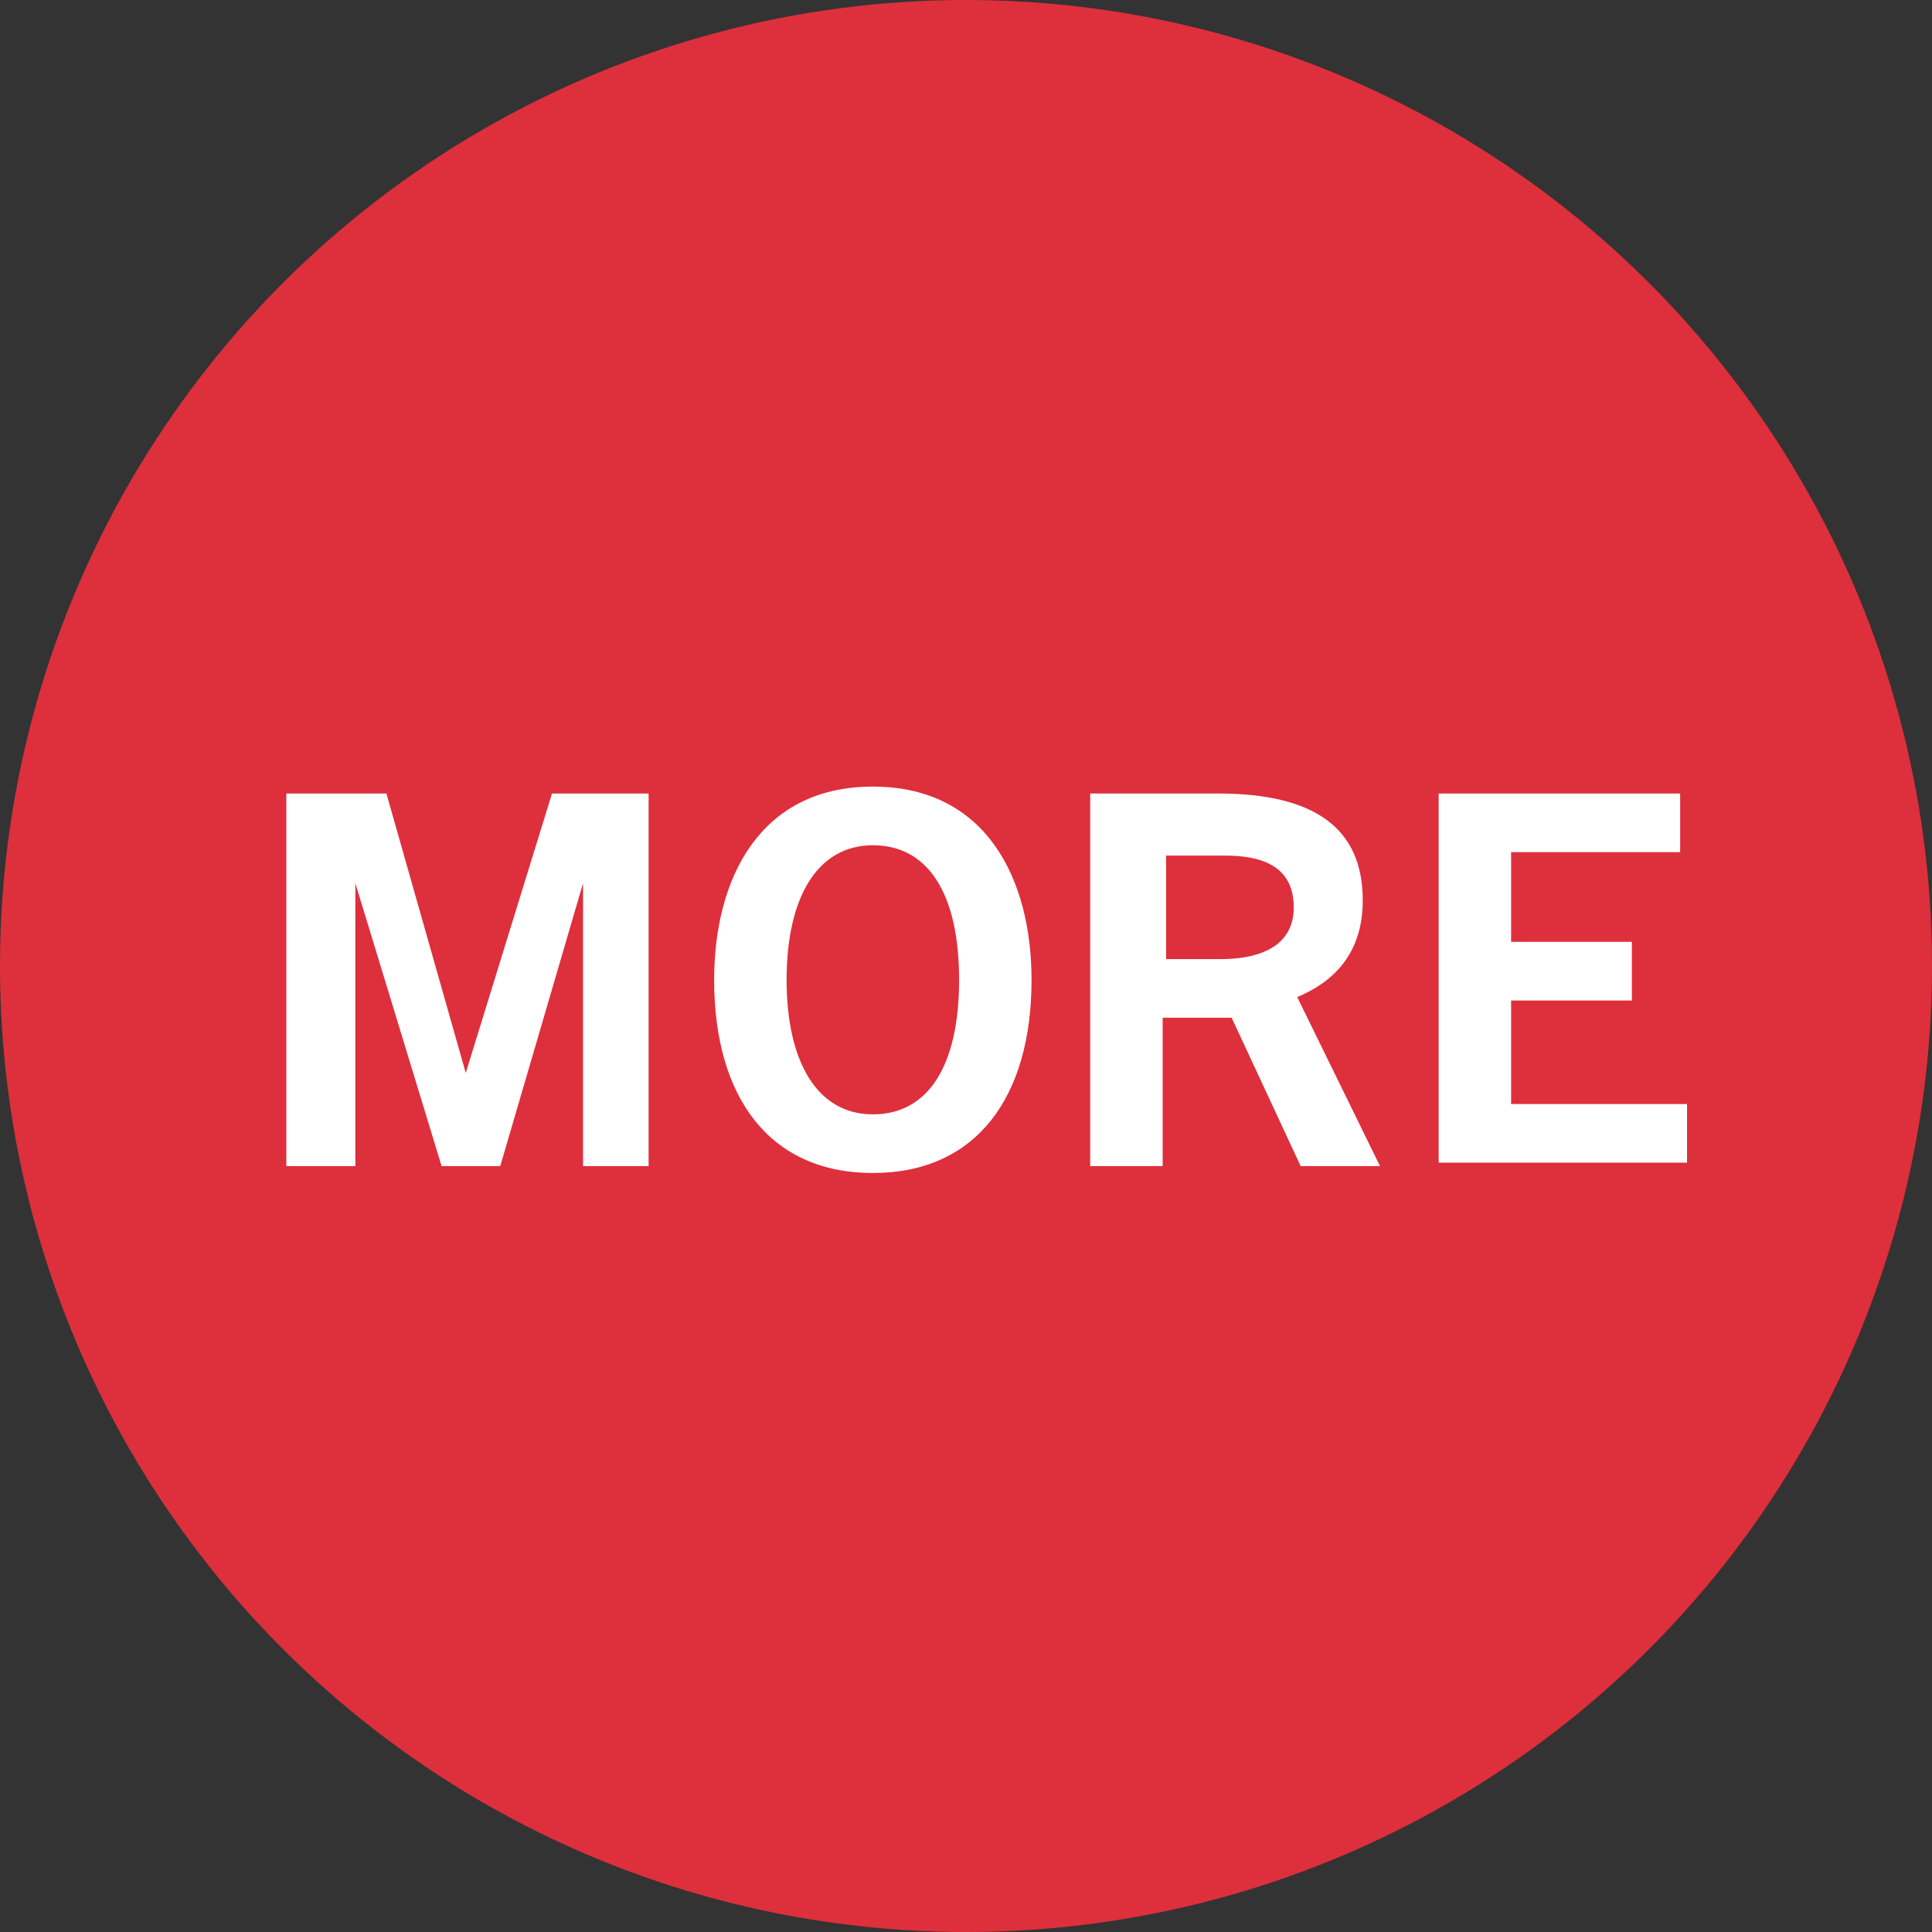 <?xml version="1.0" encoding="utf-8"?>
<!-- Generator: Adobe Illustrator 24.0.1, SVG Export Plug-In . SVG Version: 6.00 Build 0)  -->
<svg version="1.1" id="Layer_1" xmlns="http://www.w3.org/2000/svg" xmlns:xlink="http://www.w3.org/1999/xlink" x="0px" y="0px"
	 width="56px" height="56px" viewBox="0 0 56 56" style="enable-background:new 0 0 56 56;" xml:space="preserve">
<rect x="0" y="0" width="56" height="56" fill="#333333" stroke="none"/>
<style type="text/css">
	.st0{fill:#DE2F3C;}
	.st1{fill:#FFFFFF;}
</style>
<g>
	<circle class="st0" cx="28" cy="28" r="28"/>
	<g>
		<g>
			<path class="st1" d="M16.9,33.8v-8.2h0l-2.4,8.2h-1.7l-2.5-8.2h0v8.2H8.3V23h2.9l2.3,8.1h0L16,23h2.8v10.8H16.9z"/>
			<path class="st1" d="M20.7,28.4c0-2.9,1.3-5.6,4.6-5.6c3.3,0,4.6,2.7,4.6,5.6c0,3.4-1.6,5.6-4.6,5.6C22.3,34,20.7,31.8,20.7,28.4
				z M27.8,28.4c0-2.5-0.9-3.9-2.5-3.9s-2.5,1.5-2.5,3.9c0,2.4,0.9,3.9,2.5,3.9C26.9,32.3,27.8,30.9,27.8,28.4z"/>
			<path class="st1" d="M37.7,33.8l-2-4.3h-2v4.3h-2.1V23h3.7c2.8,0,4.2,1,4.2,3.1c0,1.4-0.7,2.3-1.9,2.8l2.4,4.9H37.7z M35.4,27.8
				c0.8,0,2.1-0.2,2.1-1.5c0-1.3-1.1-1.5-2-1.5h-1.7v3H35.4z"/>
			<path class="st1" d="M41.7,33.8V23h7v1.7h-4.9v2.6h3.5v1.7h-3.5v3h5.1v1.7H41.7z"/>
		</g>
	</g>
</g>
<g>
</g>
<g>
</g>
<g>
</g>
<g>
</g>
<g>
</g>
<g>
</g>
</svg>
